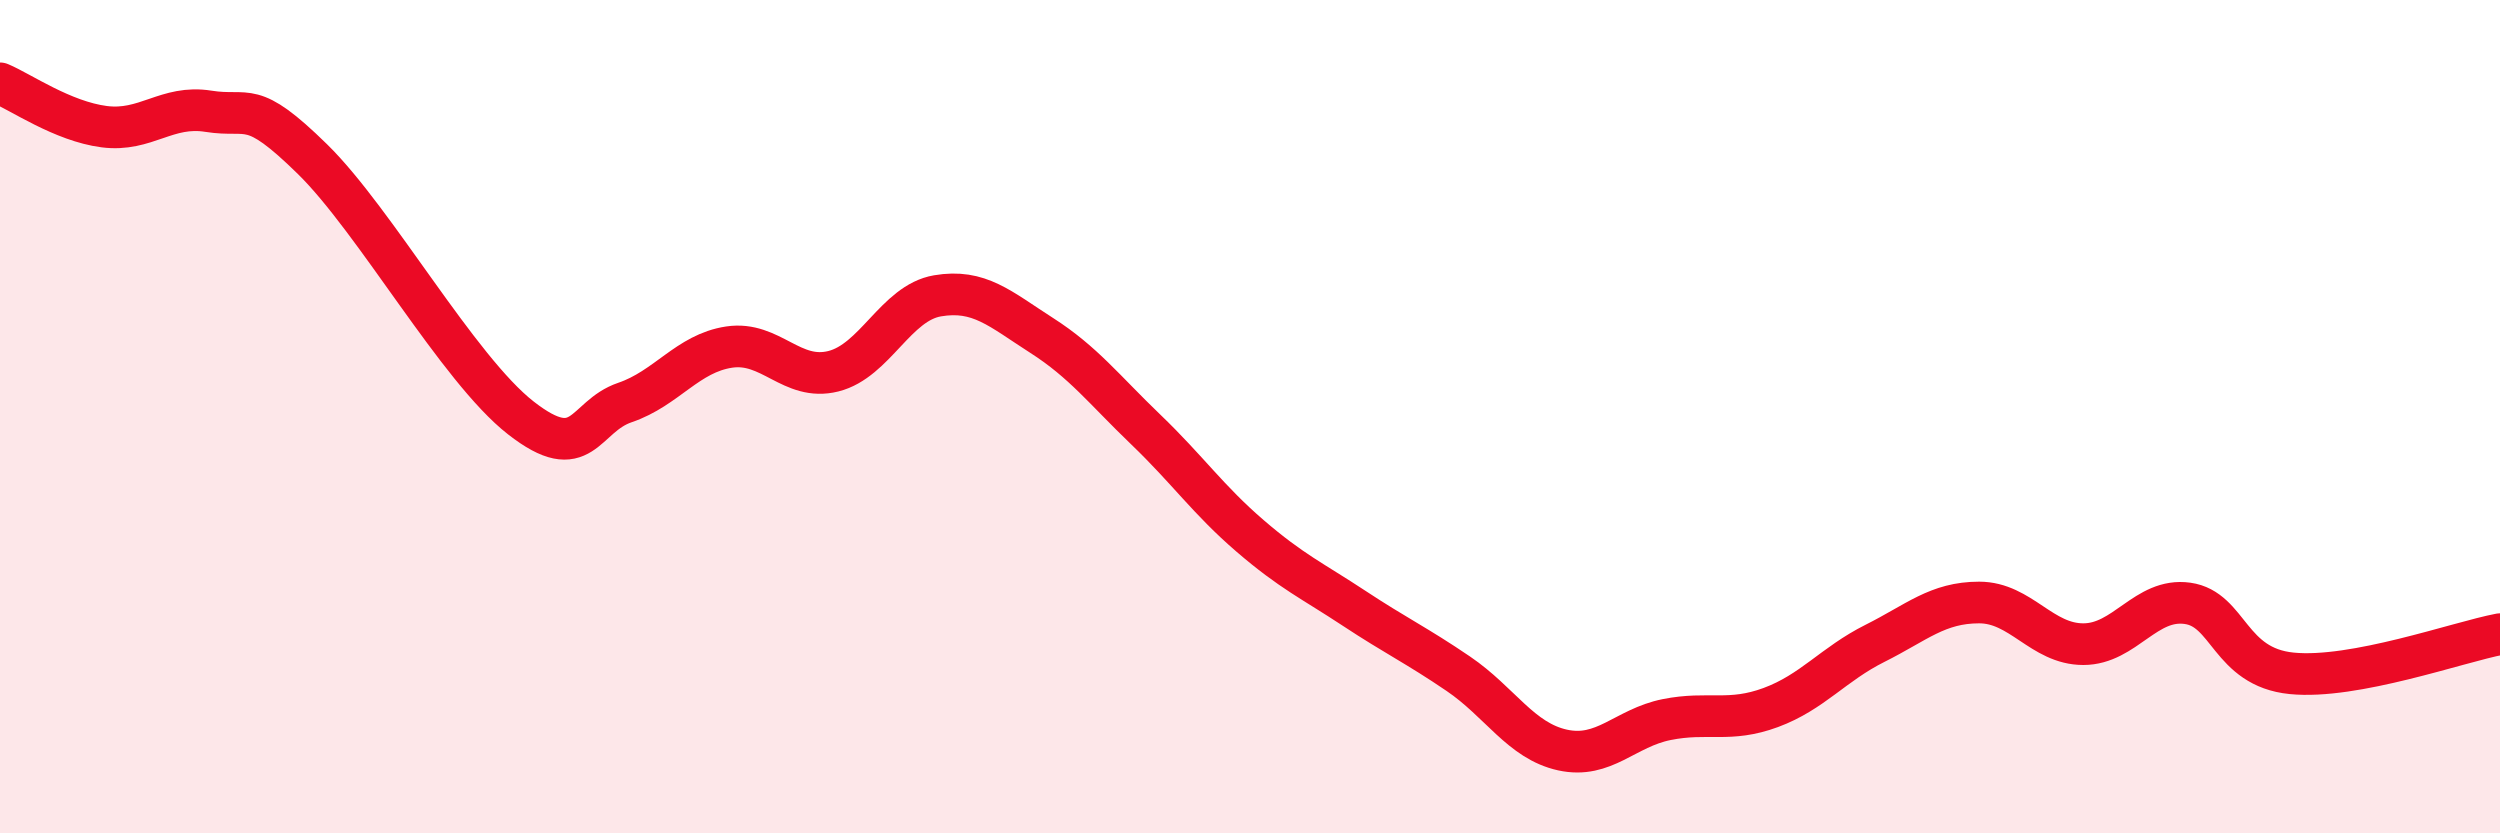 
    <svg width="60" height="20" viewBox="0 0 60 20" xmlns="http://www.w3.org/2000/svg">
      <path
        d="M 0,2 C 0.5,2.21 1.5,2.91 2.5,3.04 C 3.5,3.17 4,2.51 5,2.67 C 6,2.83 6,2.35 7.5,3.82 C 9,5.29 11,8.86 12.5,10.03 C 14,11.2 14,10 15,9.66 C 16,9.32 16.5,8.48 17.5,8.33 C 18.5,8.18 19,9.16 20,8.91 C 21,8.66 21.5,7.27 22.5,7.1 C 23.5,6.93 24,7.41 25,8.05 C 26,8.69 26.5,9.35 27.5,10.31 C 28.5,11.27 29,12 30,12.86 C 31,13.72 31.5,13.94 32.5,14.6 C 33.5,15.26 34,15.49 35,16.17 C 36,16.85 36.5,17.78 37.5,18 C 38.5,18.22 39,17.47 40,17.27 C 41,17.07 41.5,17.35 42.5,16.98 C 43.5,16.61 44,15.94 45,15.44 C 46,14.94 46.5,14.46 47.5,14.46 C 48.5,14.46 49,15.46 50,15.46 C 51,15.46 51.5,14.34 52.5,14.48 C 53.5,14.62 53.5,16.01 55,16.16 C 56.5,16.31 59,15.41 60,15.22L60 20L0 20Z"
        fill="#EB0A25"
        opacity="0.1"
        stroke-linecap="round"
        stroke-linejoin="round"
      />
      <path
        d="M 0,2 C 0.5,2.21 1.5,2.91 2.5,3.04 C 3.5,3.17 4,2.51 5,2.67 C 6,2.83 6,2.35 7.5,3.82 C 9,5.29 11,8.86 12.5,10.03 C 14,11.2 14,10 15,9.66 C 16,9.32 16.5,8.48 17.5,8.33 C 18.5,8.18 19,9.16 20,8.91 C 21,8.66 21.5,7.27 22.5,7.1 C 23.5,6.93 24,7.41 25,8.05 C 26,8.69 26.5,9.35 27.5,10.31 C 28.5,11.27 29,12 30,12.86 C 31,13.72 31.5,13.94 32.5,14.6 C 33.5,15.26 34,15.49 35,16.17 C 36,16.85 36.5,17.78 37.5,18 C 38.5,18.22 39,17.47 40,17.27 C 41,17.07 41.5,17.35 42.5,16.98 C 43.5,16.61 44,15.94 45,15.44 C 46,14.94 46.5,14.46 47.5,14.46 C 48.5,14.46 49,15.46 50,15.46 C 51,15.46 51.5,14.34 52.5,14.48 C 53.5,14.62 53.5,16.01 55,16.16 C 56.5,16.31 59,15.41 60,15.22"
        stroke="#EB0A25"
        stroke-width="1"
        fill="none"
        stroke-linecap="round"
        stroke-linejoin="round"
      />
    </svg>
  